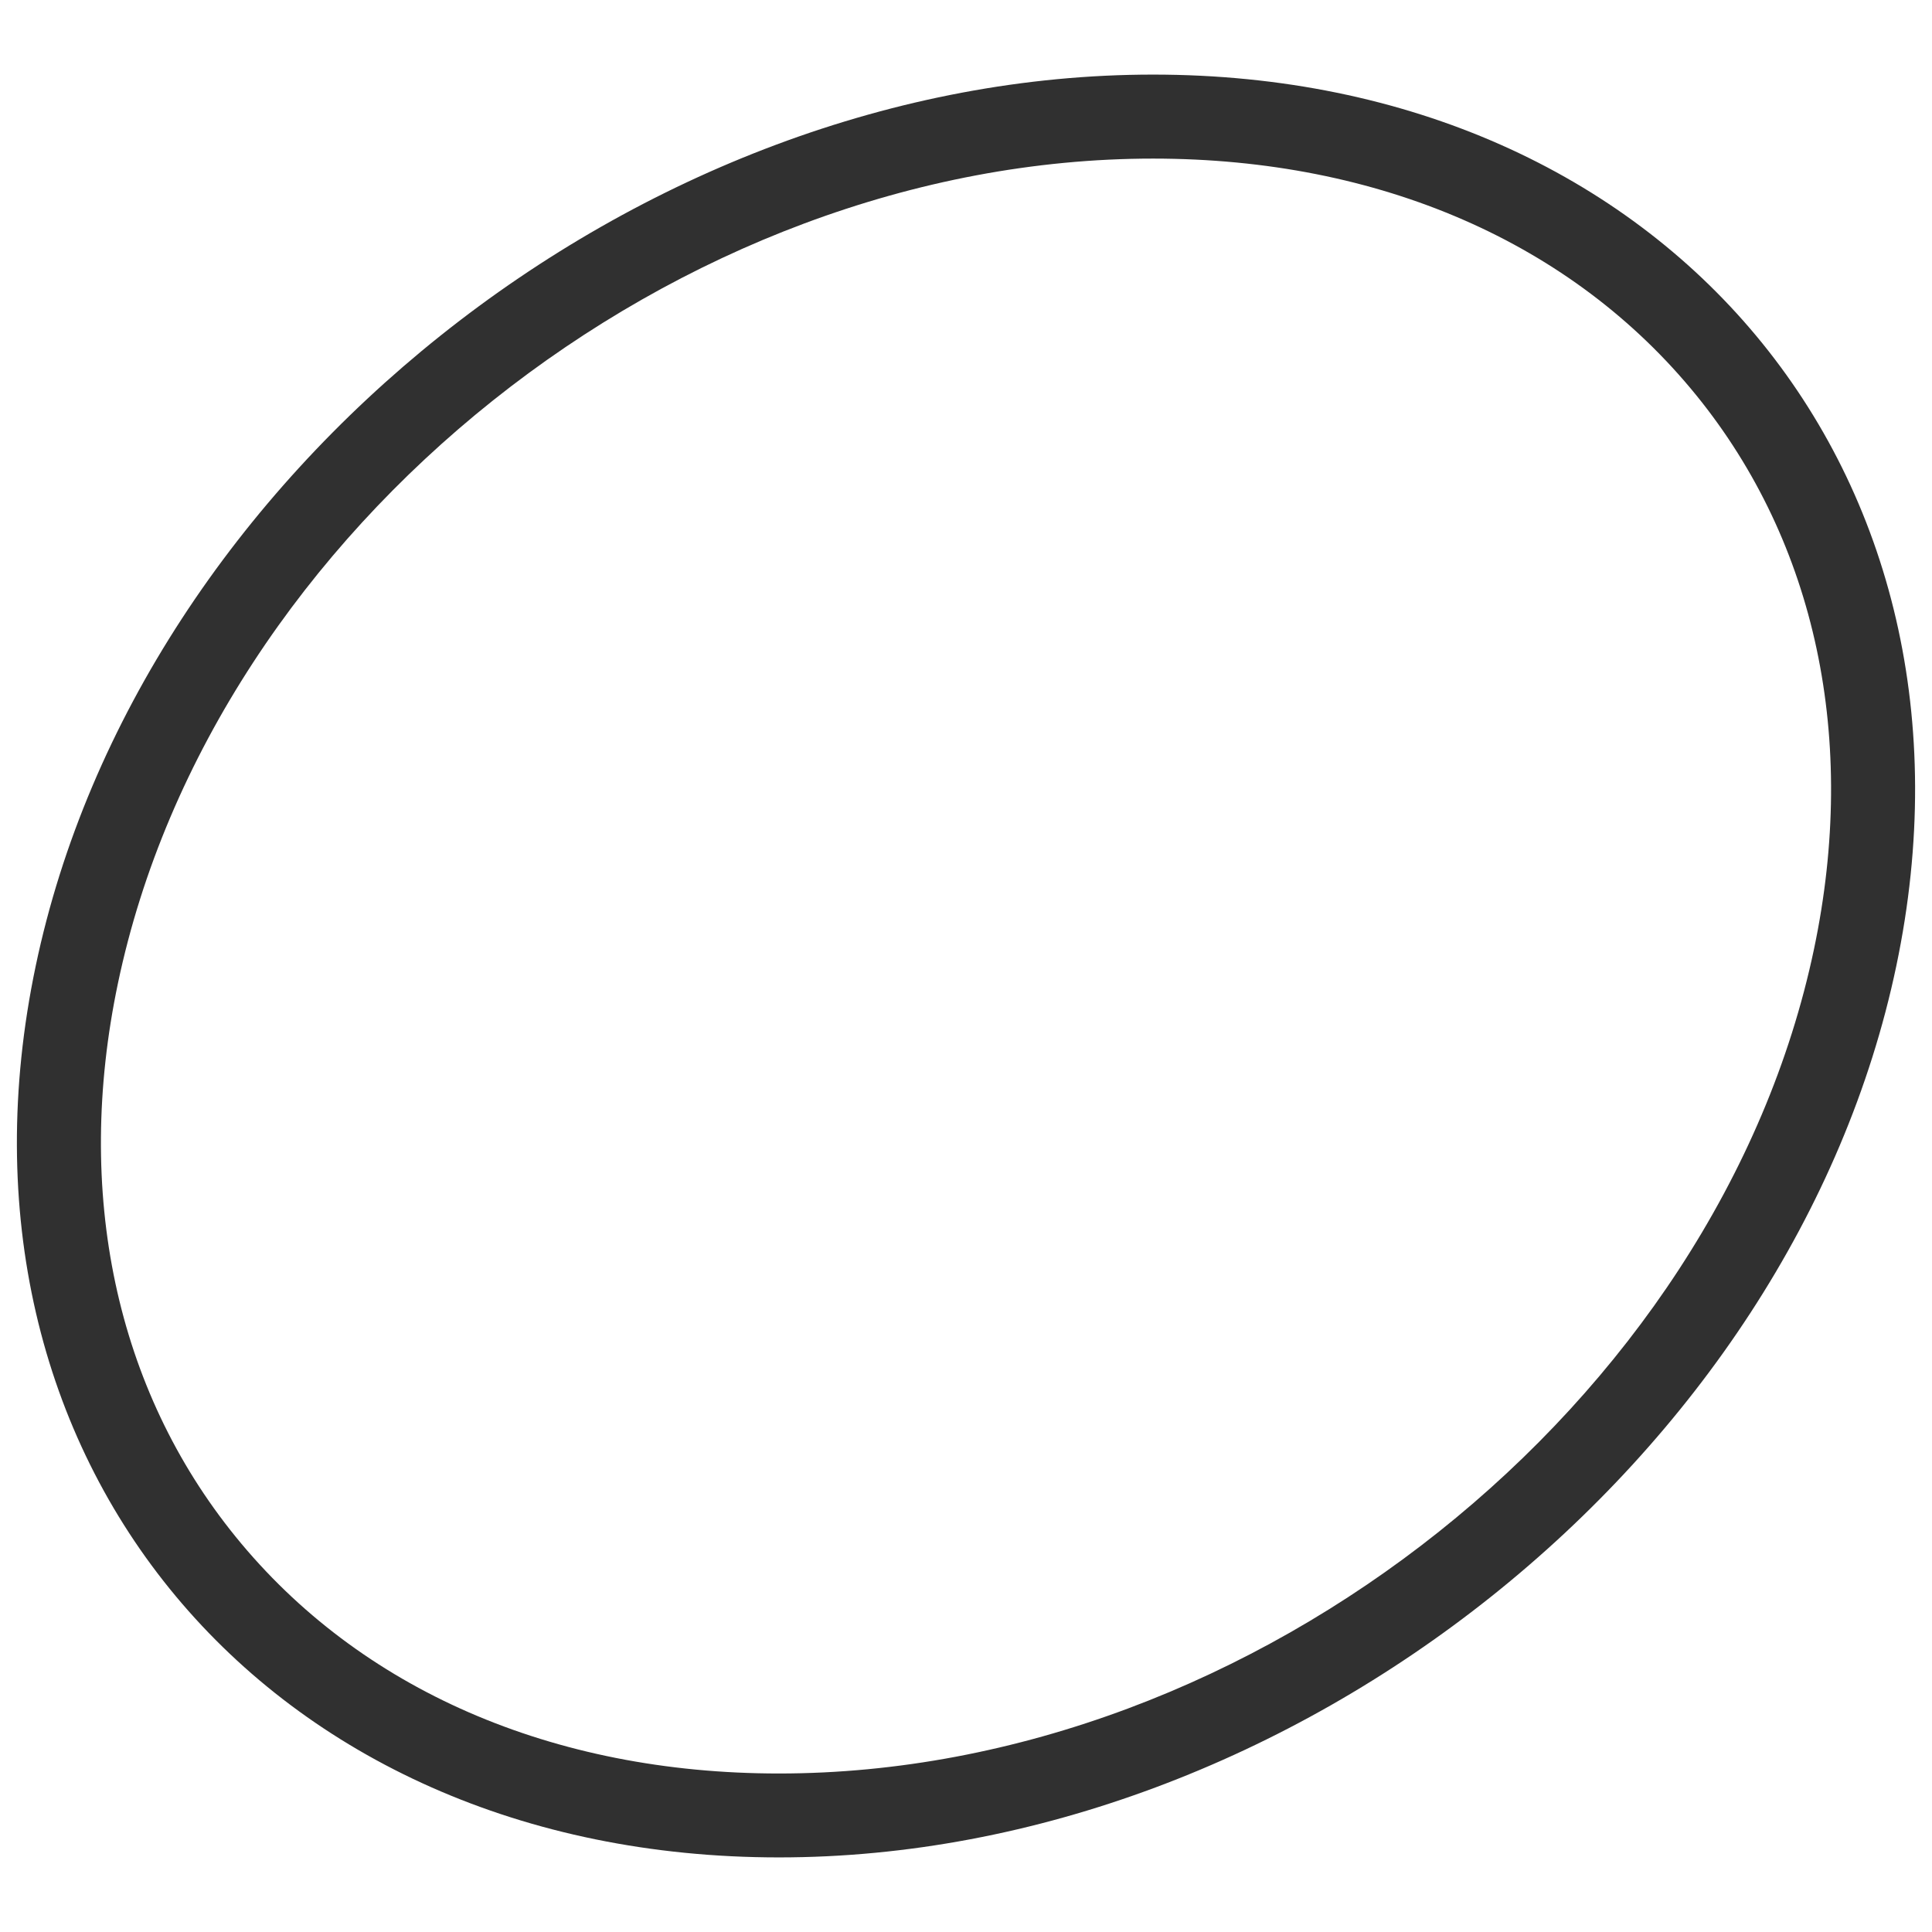 <?xml version="1.0" encoding="utf-8"?>
<!-- Generator: Adobe Illustrator 25.4.1, SVG Export Plug-In . SVG Version: 6.00 Build 0)  -->
<svg version="1.1" id="レイヤー_1" xmlns="http://www.w3.org/2000/svg" xmlns:xlink="http://www.w3.org/1999/xlink" x="0px"
	 y="0px" viewBox="0 0 23 23" style="enable-background:new 0 0 23 23;" xml:space="preserve">
<style type="text/css">
	.st0{fill:#303030;}
</style>
<g>
	<path class="st0" d="M13.727,1.888c2.695,0,4.993,1.001,6.468,2.819
		c1.426,1.757,1.924,4.096,1.401,6.588c-1.136,5.413-6.664,9.818-12.323,9.818
		c-2.695,0-4.993-1.001-6.468-2.819c-1.426-1.757-1.924-4.096-1.401-6.588
		C2.54,6.292,8.068,1.888,13.727,1.888 M13.727,0.888c-6.116,0-12.072,4.751-13.302,10.612
		c-1.23,5.861,2.731,10.612,8.848,10.612c6.116,0,12.072-4.751,13.302-10.612
		C23.805,5.639,19.843,0.888,13.727,0.888L13.727,0.888z"/>
</g>
</svg>
